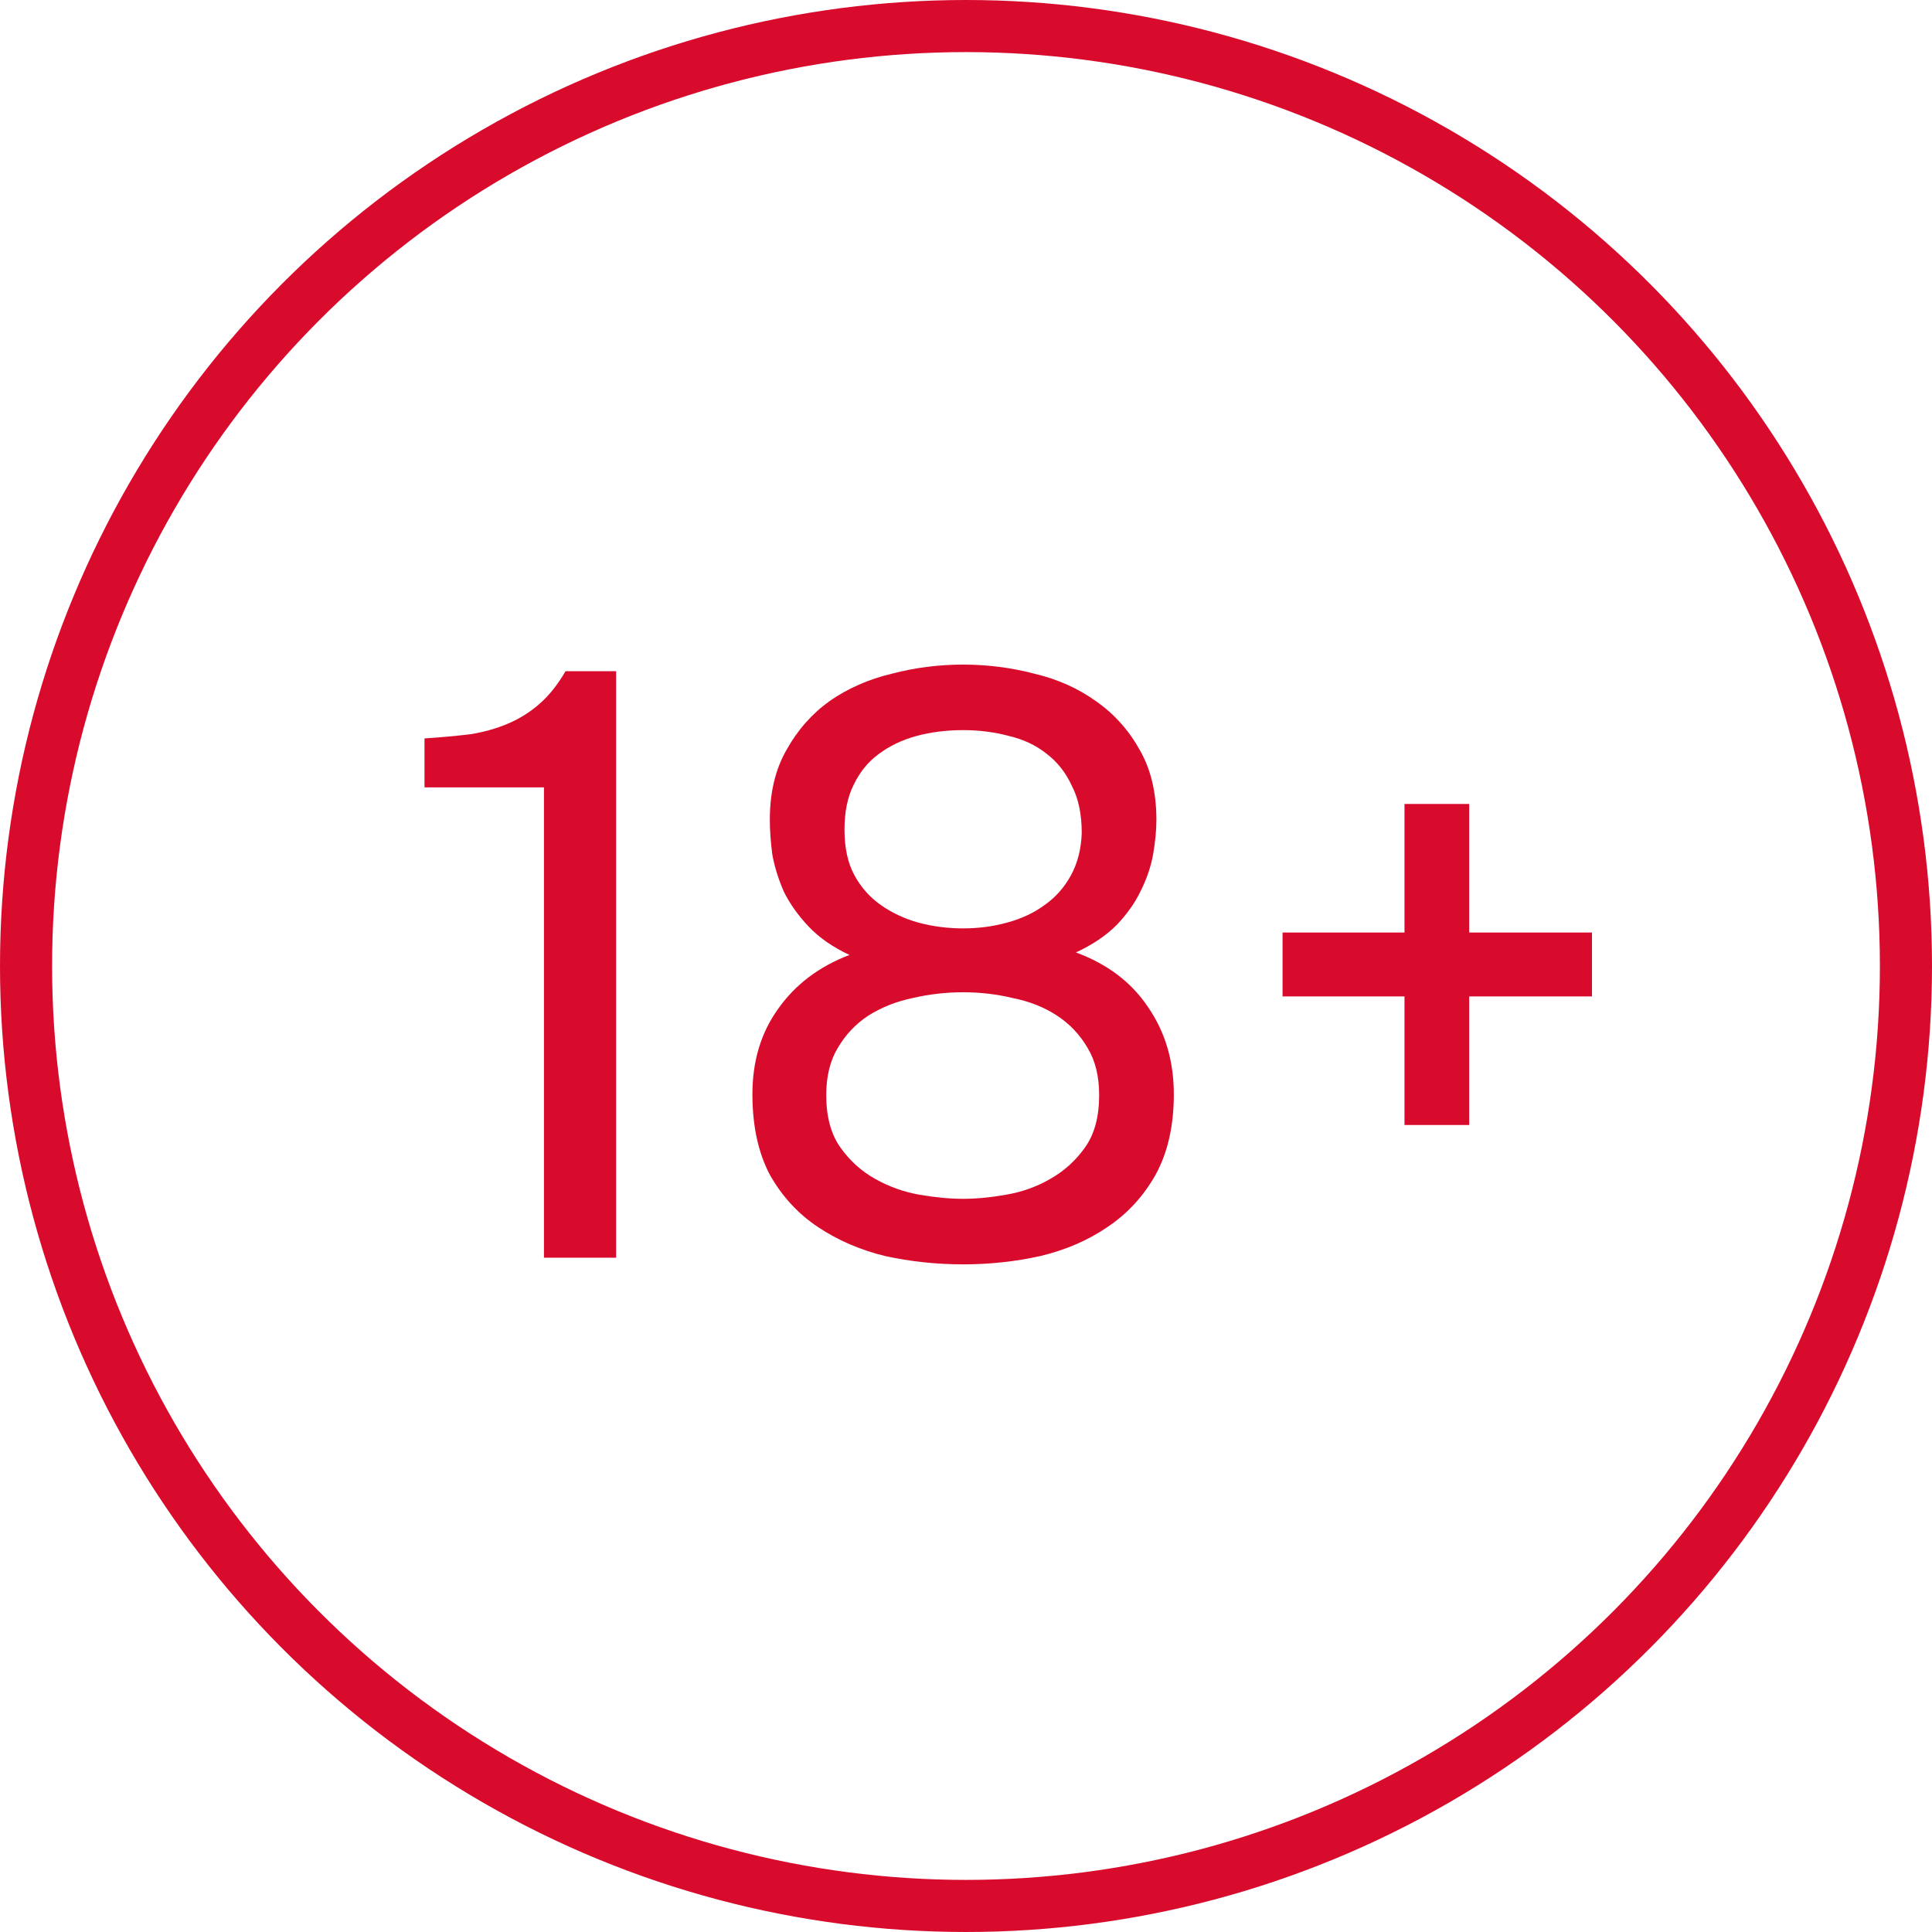 <?xml version="1.0" encoding="UTF-8"?> <svg xmlns="http://www.w3.org/2000/svg" width="445" height="445" viewBox="0 0 445 445" fill="none"><path d="M295.412 214.792H323.499V185.176H338.403V214.792H366.681V229.505H338.403V259.121H323.499V229.505H295.412V214.792Z" fill="#D90B2D"></path><path d="M270.368 252.051C270.368 259.312 268.967 265.49 266.164 270.585C263.362 275.553 259.668 279.565 255.082 282.623C250.624 285.68 245.465 287.909 239.605 289.31C233.873 290.584 227.95 291.221 221.836 291.221C215.722 291.221 209.735 290.584 203.875 289.31C198.143 287.909 192.984 285.68 188.398 282.623C183.813 279.565 180.119 275.553 177.316 270.585C174.641 265.49 173.304 259.312 173.304 252.051C173.304 244.408 175.278 237.848 179.227 232.371C183.176 226.766 188.653 222.626 195.659 219.951C191.838 218.168 188.717 216.002 186.297 213.455C183.876 210.907 181.966 208.232 180.564 205.43C179.291 202.5 178.399 199.634 177.889 196.832C177.507 193.902 177.316 191.227 177.316 188.807C177.316 182.565 178.59 177.215 181.138 172.757C183.685 168.171 186.997 164.413 191.073 161.483C195.277 158.554 200.054 156.452 205.404 155.178C210.754 153.777 216.231 153.076 221.836 153.076C227.441 153.076 232.918 153.777 238.268 155.178C243.618 156.452 248.331 158.554 252.407 161.483C256.611 164.413 259.986 168.171 262.534 172.757C265.082 177.215 266.355 182.565 266.355 188.807C266.355 191.227 266.101 193.902 265.591 196.832C265.082 199.634 264.126 202.436 262.725 205.239C261.451 207.914 259.604 210.525 257.184 213.073C254.764 215.493 251.643 217.595 247.821 219.378C255.082 222.053 260.623 226.257 264.445 231.989C268.393 237.721 270.368 244.408 270.368 252.051ZM221.836 168.171C218.014 168.171 214.448 168.617 211.136 169.508C207.824 170.4 204.894 171.801 202.347 173.712C199.926 175.495 198.016 177.852 196.614 180.782C195.213 183.584 194.513 187.023 194.513 191.099C194.513 195.303 195.277 198.806 196.805 201.608C198.334 204.411 200.372 206.704 202.92 208.487C205.467 210.27 208.333 211.608 211.518 212.499C214.83 213.391 218.269 213.837 221.836 213.837C225.402 213.837 228.778 213.391 231.963 212.499C235.274 211.608 238.141 210.27 240.561 208.487C243.108 206.704 245.146 204.411 246.675 201.608C248.204 198.806 249.032 195.558 249.159 191.864C249.159 187.533 248.395 183.902 246.866 180.973C245.465 177.916 243.491 175.432 240.943 173.521C238.523 171.61 235.657 170.273 232.345 169.508C229.033 168.617 225.53 168.171 221.836 168.171ZM221.836 228.549C217.887 228.549 214.002 228.995 210.18 229.887C206.486 230.651 203.111 231.989 200.054 233.899C197.124 235.81 194.767 238.294 192.984 241.351C191.201 244.281 190.309 247.911 190.309 252.242C190.309 257.21 191.392 261.223 193.557 264.28C195.723 267.337 198.398 269.757 201.582 271.54C204.767 273.324 208.142 274.534 211.709 275.171C215.403 275.808 218.779 276.126 221.836 276.126C224.893 276.126 228.205 275.808 231.771 275.171C235.466 274.534 238.841 273.324 241.898 271.54C245.083 269.757 247.758 267.337 249.923 264.28C252.089 261.223 253.171 257.21 253.171 252.242C253.171 247.911 252.28 244.281 250.496 241.351C248.713 238.294 246.357 235.81 243.427 233.899C240.497 231.989 237.121 230.651 233.3 229.887C229.606 228.995 225.785 228.549 221.836 228.549Z" fill="#D90B2D"></path><path d="M141.914 289.692H125.291V181.355H97.777V170.082C101.598 169.827 105.101 169.508 108.286 169.126C111.47 168.617 114.4 167.789 117.075 166.642C119.75 165.496 122.17 163.967 124.336 162.057C126.501 160.146 128.476 157.662 130.259 154.605H141.914V289.692Z" fill="#D90B2D"></path><circle cx="222.5" cy="222.5" r="216.5" stroke="#D90B2D" stroke-width="12"></circle></svg> 